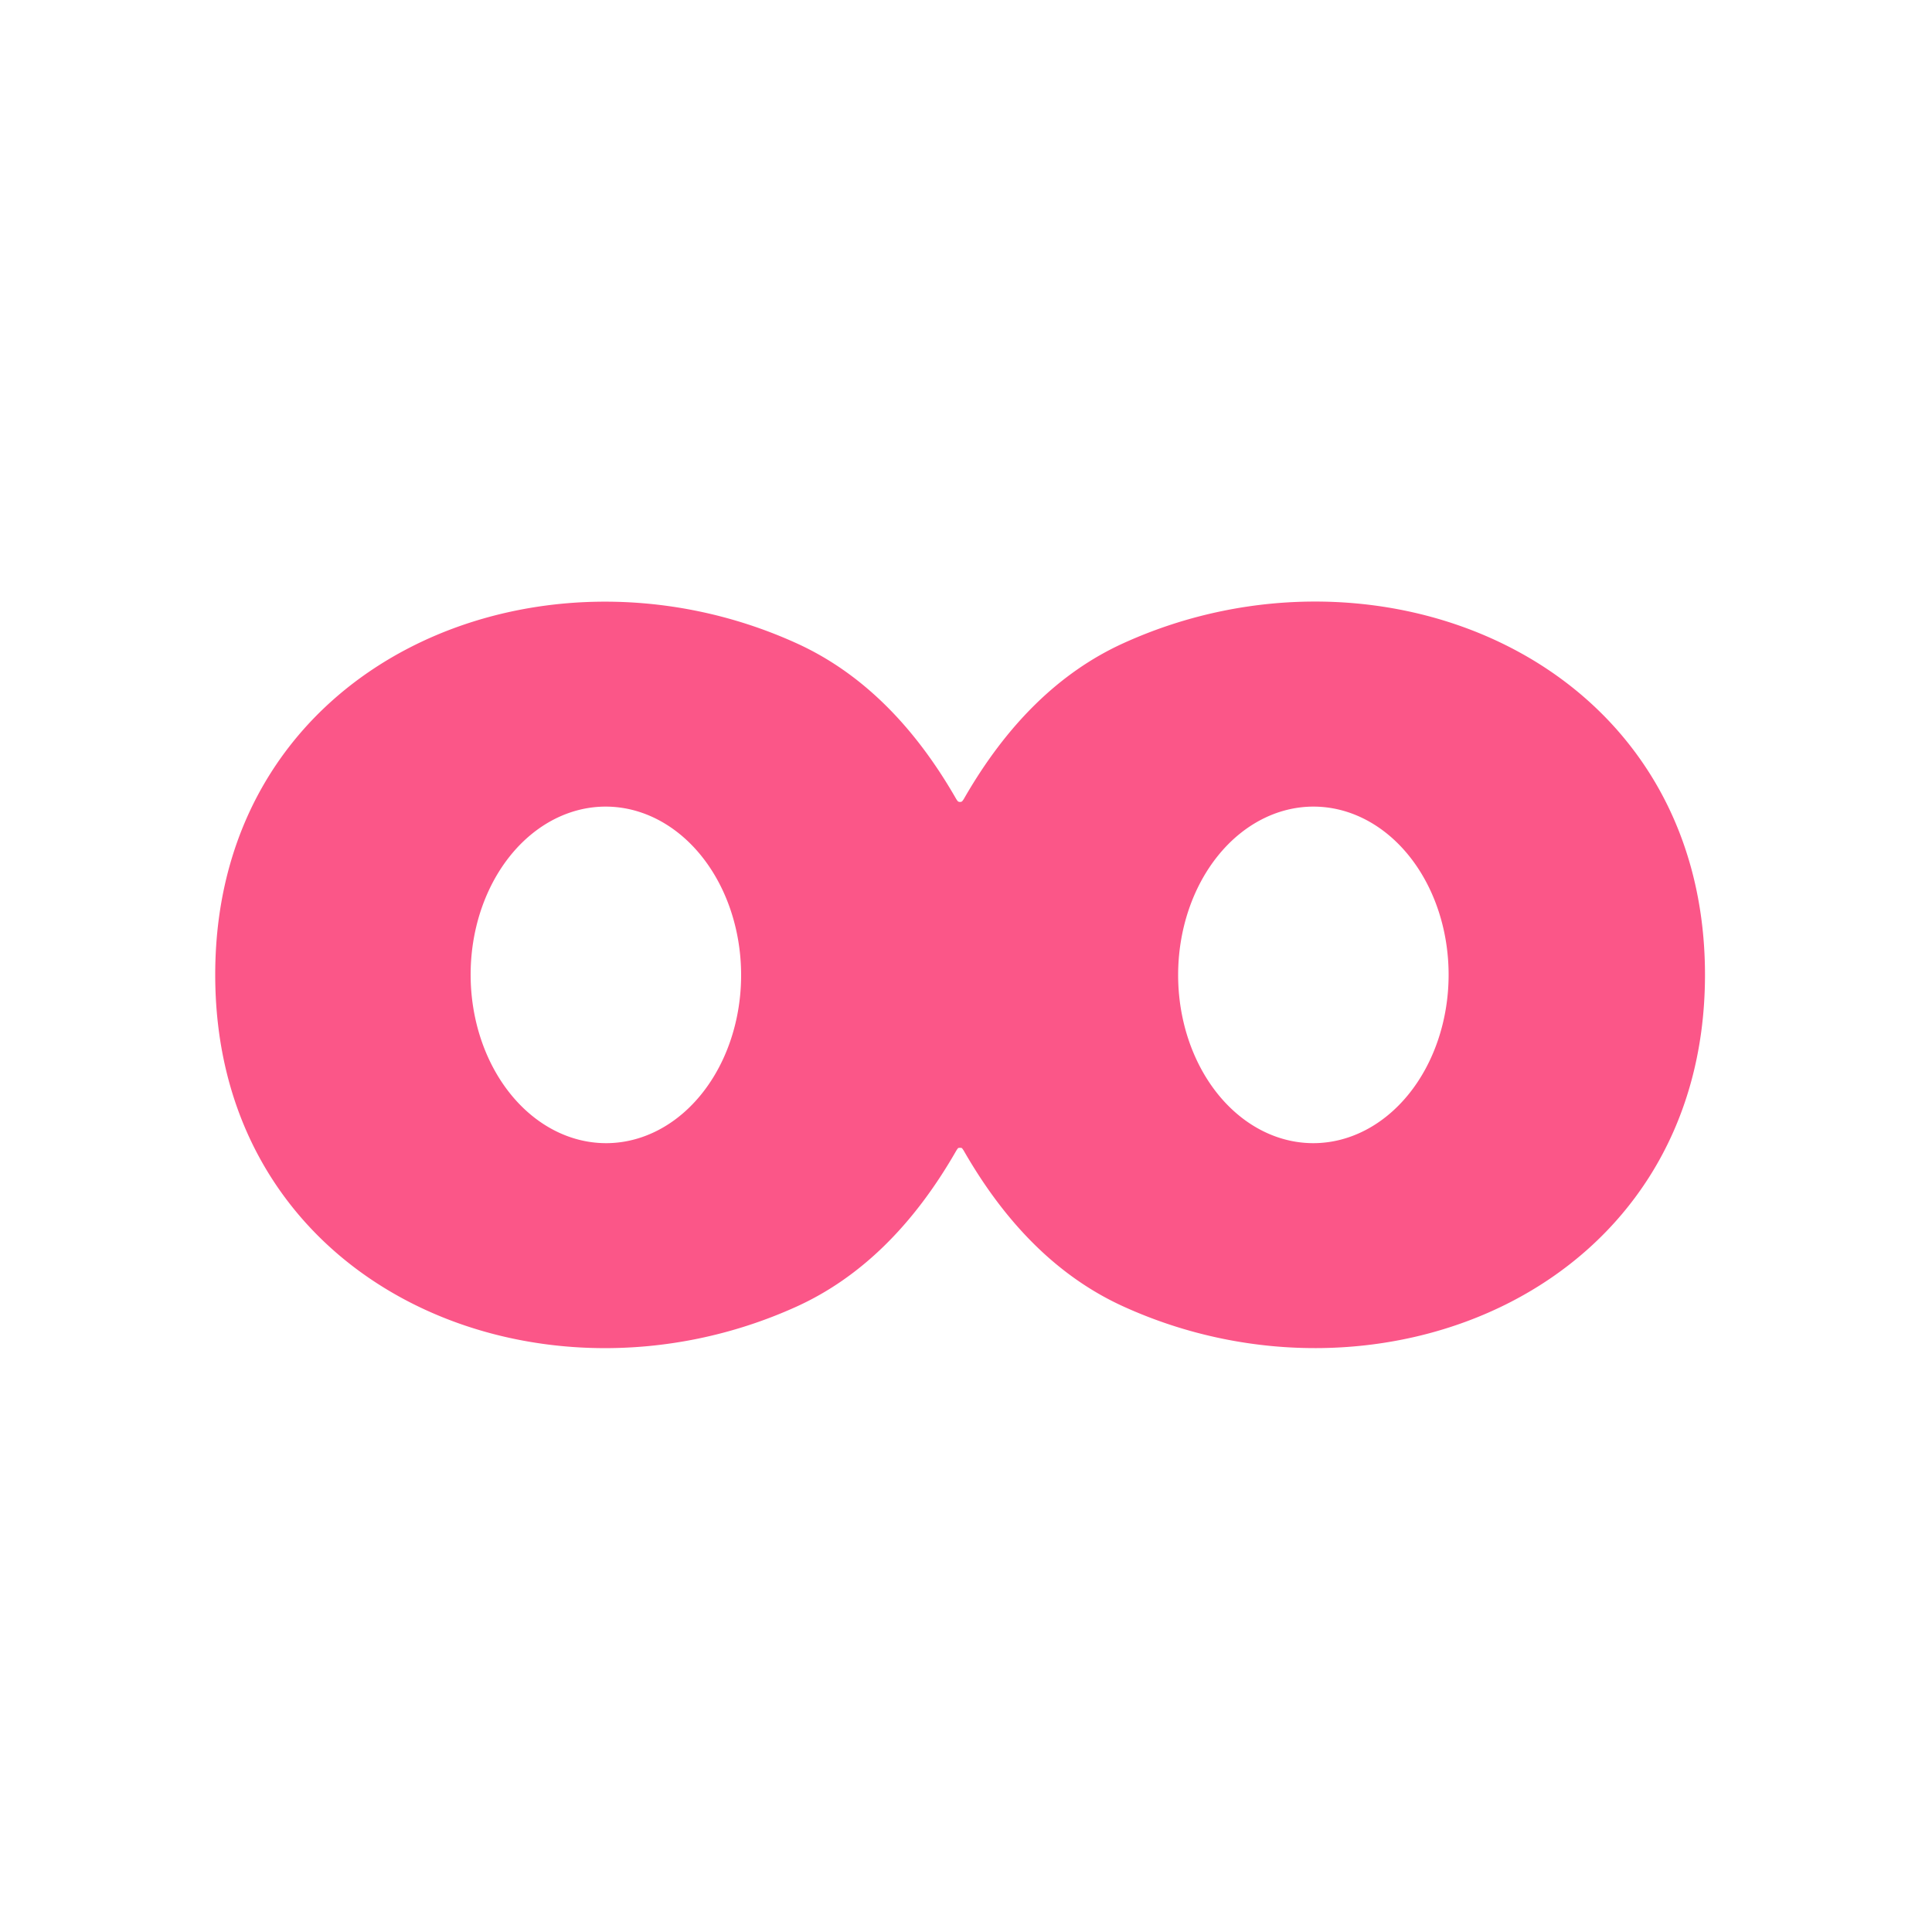 <svg xmlns="http://www.w3.org/2000/svg" version="1.1" viewBox="0.00 0.00 100.00 100.00">
<path fill="#fb5688" d="   M 49.69 41.51   Q 49.72 41.51 49.78 41.49   A 0.23 0.03 -59.8 0 0 49.89 41.35   Q 53.22 35.54 58.13 33.30   C 71.43 27.24 88.24 34.21 88.25 50.45   C 88.25 66.70 71.43 73.67 58.14 67.62   Q 53.22 65.38 49.89 59.57   A 0.23 0.03 59.8 0 0 49.78 59.42   Q 49.72 59.41 49.69 59.41   Q 49.66 59.41 49.60 59.42   A 0.23 0.03 -59.8 0 0 49.49 59.57   Q 46.16 65.38 41.25 67.62   C 27.95 73.67 11.14 66.71 11.14 50.46   C 11.13 34.22 27.95 27.25 41.24 33.30   Q 46.16 35.54 49.49 41.35   A 0.23 0.03 59.8 0 0 49.60 41.49   Q 49.66 41.51 49.69 41.51   Z   M 31.33 41.75   A 8.71 7.00 -90.2 0 0 24.36 50.484   A 8.71 7.00 -90.2 0 0 31.39 59.17   A 8.71 7.00 -90.2 0 0 38.36 50.436   A 8.71 7.00 -90.2 0 0 31.33 41.75   Z   M 67.995 41.75   A 8.71 7.00 -89.9 0 0 60.98 50.448   A 8.71 7.00 -89.9 0 0 67.965 59.17   A 8.71 7.00 -89.9 0 0 74.98 50.472   A 8.71 7.00 -89.9 0 0 67.995 41.75   Z"/>
</svg>

